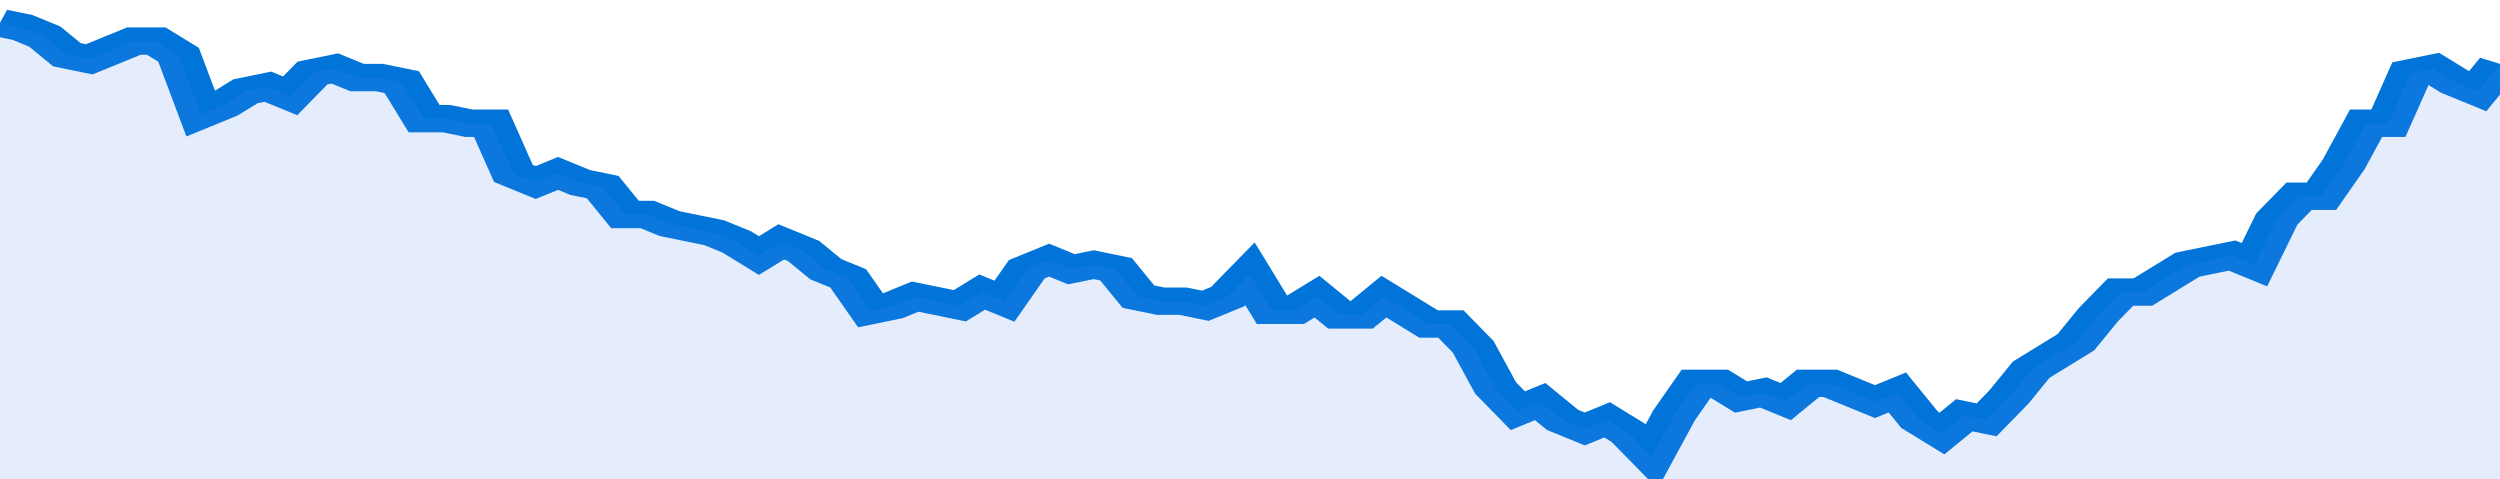 <svg xmlns="http://www.w3.org/2000/svg" viewBox="0 0 336 105" width="120" height="23" preserveAspectRatio="none">
				 <polyline fill="none" stroke="#0074d9" stroke-width="6" points="0, 5 3, 6 6, 8 9, 12 12, 13 15, 11 18, 9 21, 9 24, 12 27, 25 30, 23 33, 20 36, 19 39, 21 42, 16 45, 15 48, 17 51, 17 54, 18 57, 26 60, 26 63, 27 66, 27 69, 38 72, 40 75, 38 78, 40 81, 41 84, 47 87, 47 90, 49 93, 50 96, 51 99, 53 102, 56 105, 53 108, 55 111, 59 114, 61 117, 68 120, 67 123, 65 126, 66 129, 67 132, 64 135, 66 138, 59 141, 57 144, 59 147, 58 150, 59 153, 65 156, 66 159, 66 162, 67 165, 65 168, 60 171, 68 174, 68 177, 65 180, 69 183, 69 186, 65 189, 68 192, 71 195, 71 198, 76 201, 85 204, 90 207, 88 210, 92 213, 94 216, 92 219, 95 222, 100 225, 91 228, 84 231, 84 234, 87 237, 86 240, 88 243, 84 246, 84 249, 86 252, 88 255, 86 258, 92 261, 95 264, 91 267, 92 270, 87 273, 81 276, 78 279, 75 282, 69 285, 64 288, 64 291, 61 294, 58 297, 57 300, 56 303, 58 306, 48 309, 43 312, 43 315, 36 318, 27 321, 27 324, 16 327, 15 330, 18 333, 20 336, 14 336, 14 "> </polyline>
				 <polygon fill="#5085ec" opacity="0.15" points="0, 105 0, 5 3, 6 6, 8 9, 12 12, 13 15, 11 18, 9 21, 9 24, 12 27, 25 30, 23 33, 20 36, 19 39, 21 42, 16 45, 15 48, 17 51, 17 54, 18 57, 26 60, 26 63, 27 66, 27 69, 38 72, 40 75, 38 78, 40 81, 41 84, 47 87, 47 90, 49 93, 50 96, 51 99, 53 102, 56 105, 53 108, 55 111, 59 114, 61 117, 68 120, 67 123, 65 126, 66 129, 67 132, 64 135, 66 138, 59 141, 57 144, 59 147, 58 150, 59 153, 65 156, 66 159, 66 162, 67 165, 65 168, 60 171, 68 174, 68 177, 65 180, 69 183, 69 186, 65 189, 68 192, 71 195, 71 198, 76 201, 85 204, 90 207, 88 210, 92 213, 94 216, 92 219, 95 222, 100 225, 91 228, 84 231, 84 234, 87 237, 86 240, 88 243, 84 246, 84 249, 86 252, 88 255, 86 258, 92 261, 95 264, 91 267, 92 270, 87 273, 81 276, 78 279, 75 282, 69 285, 64 288, 64 291, 61 294, 58 297, 57 300, 56 303, 58 306, 48 309, 43 312, 43 315, 36 318, 27 321, 27 324, 16 327, 15 330, 18 333, 20 336, 14 336, 105 "></polygon>
			</svg>